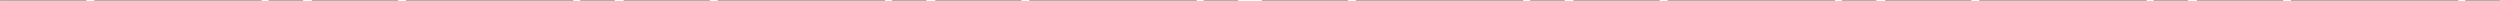 <svg xmlns="http://www.w3.org/2000/svg" viewBox="0 0 1085.73 0.51"><defs><style>.cls-1{fill:#aeaeae;}</style></defs><g id="Layer_2" data-name="Layer 2"><g id="Capa_1" data-name="Capa 1"><rect class="cls-1" x="547.91" width="37.62" height="0.51" rx="0.26"/><rect class="cls-1" x="588.77" width="72.86" height="0.51" rx="0.26"/><rect class="cls-1" x="664.45" width="15.17" height="0.51" rx="0.26"/><rect class="cls-1" x="683.28" width="37.62" height="0.51" rx="0.26"/><rect class="cls-1" x="724.14" width="72.86" height="0.51" rx="0.26"/><rect class="cls-1" x="799.82" width="15.17" height="0.51" rx="0.26"/><rect class="cls-1" x="818.65" width="37.62" height="0.51" rx="0.26"/><rect class="cls-1" x="859.5" width="72.86" height="0.51" rx="0.26"/><rect class="cls-1" x="935.19" width="15.17" height="0.51" rx="0.26"/><rect class="cls-1" x="954.02" width="37.62" height="0.51" rx="0.26"/><rect class="cls-1" x="994.87" width="72.86" height="0.51" rx="0.26"/><rect class="cls-1" x="1070.55" width="15.17" height="0.51" rx="0.26"/><rect class="cls-1" width="37.62" height="0.51" rx="0.26"/><rect class="cls-1" x="40.85" width="72.86" height="0.51" rx="0.26"/><rect class="cls-1" x="116.54" width="15.17" height="0.51" rx="0.26"/><rect class="cls-1" x="135.37" width="37.62" height="0.51" rx="0.26"/><rect class="cls-1" x="176.22" width="72.86" height="0.51" rx="0.26"/><rect class="cls-1" x="251.9" width="15.17" height="0.51" rx="0.26"/><rect class="cls-1" x="270.74" width="37.62" height="0.51" rx="0.26"/><rect class="cls-1" x="311.59" width="72.86" height="0.51" rx="0.26"/><rect class="cls-1" x="387.27" width="15.17" height="0.51" rx="0.26"/><rect class="cls-1" x="406.1" width="37.62" height="0.51" rx="0.26"/><rect class="cls-1" x="446.96" width="72.86" height="0.51" rx="0.26"/><rect class="cls-1" x="522.64" width="15.17" height="0.51" rx="0.26"/></g></g></svg>